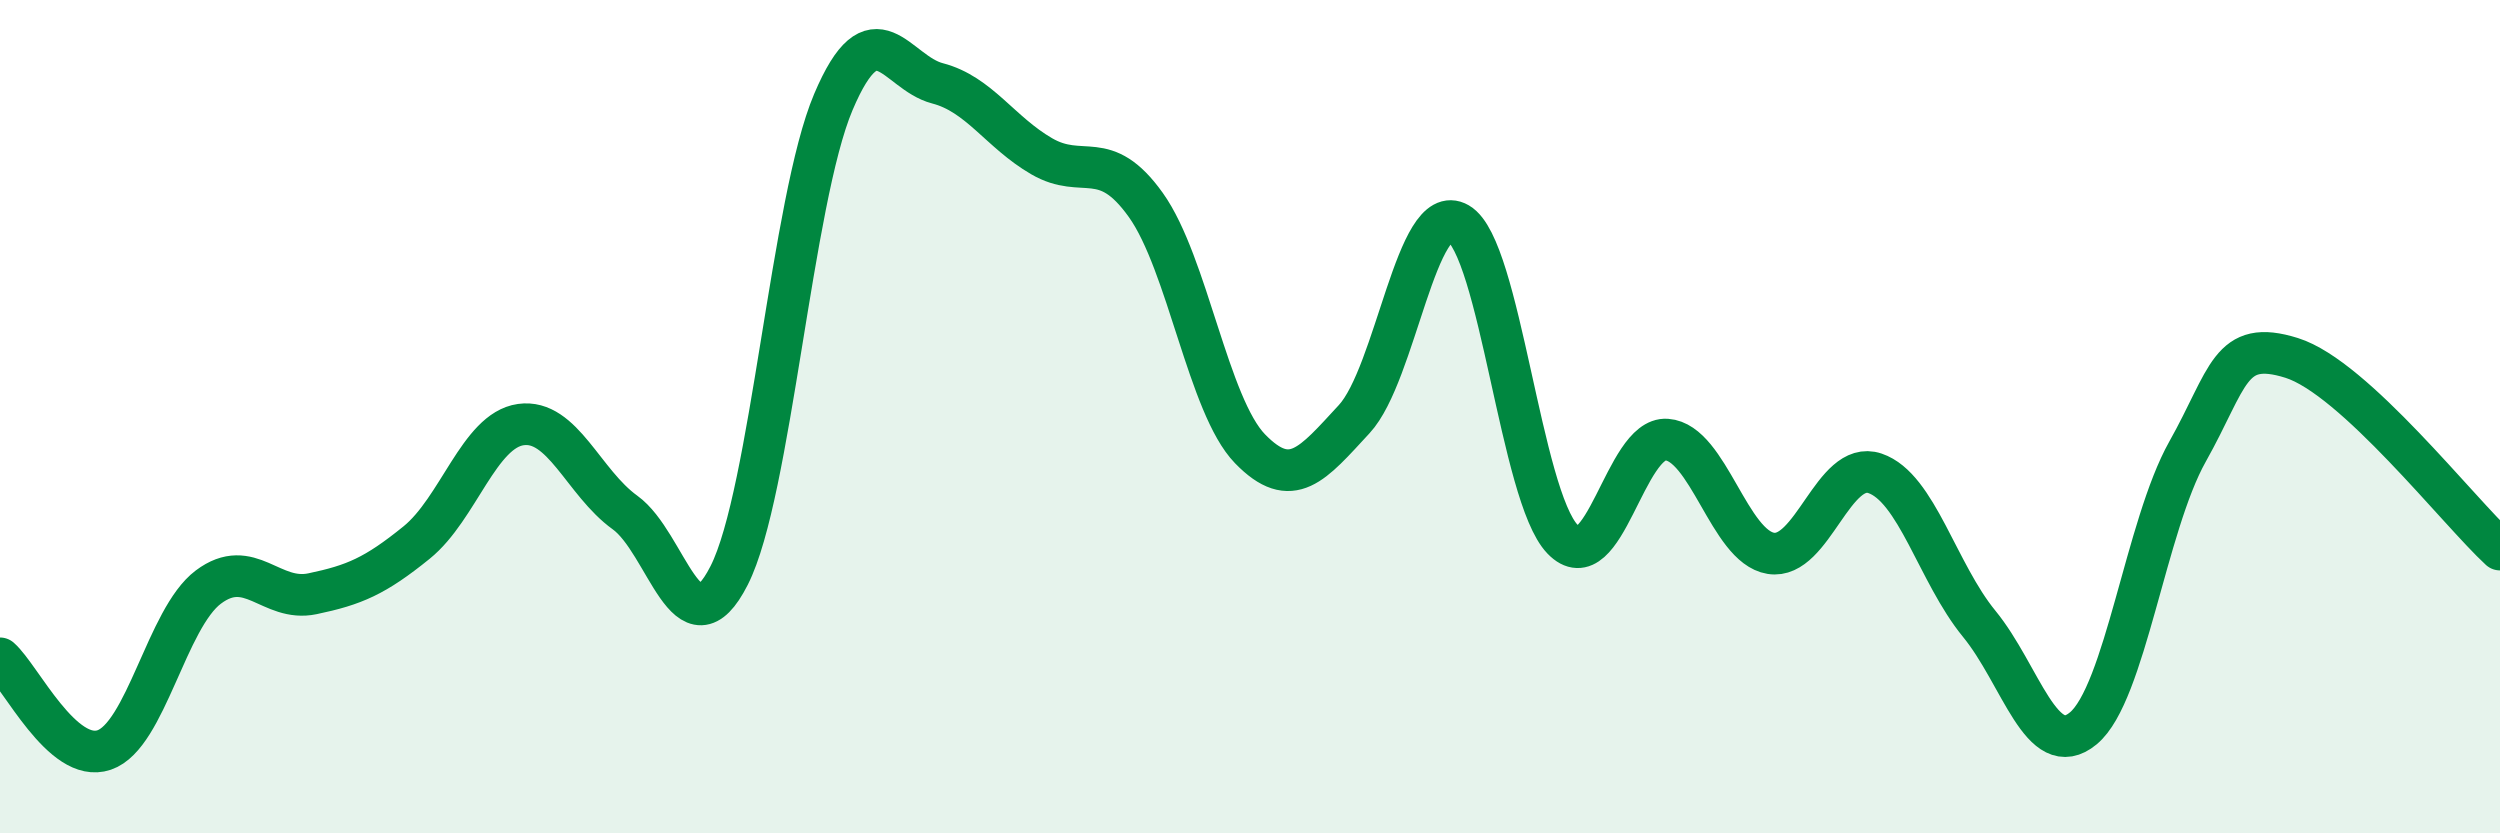 
    <svg width="60" height="20" viewBox="0 0 60 20" xmlns="http://www.w3.org/2000/svg">
      <path
        d="M 0,15.8 C 0.5,16.24 1.5,18.34 2.5,18 C 3.5,17.66 4,14.84 5,14.09 C 6,13.34 6.5,14.46 7.5,14.25 C 8.5,14.04 9,13.83 10,13.02 C 11,12.21 11.5,10.33 12.5,10.19 C 13.5,10.05 14,11.58 15,12.3 C 16,13.02 16.5,15.78 17.5,13.81 C 18.5,11.84 19,4.81 20,2.45 C 21,0.09 21.5,1.74 22.5,2 C 23.5,2.26 24,3.17 25,3.75 C 26,4.33 26.5,3.52 27.5,4.92 C 28.5,6.32 29,9.74 30,10.77 C 31,11.8 31.5,11.14 32.5,10.06 C 33.5,8.98 34,4.78 35,5.36 C 36,5.94 36.5,11.9 37.5,12.94 C 38.5,13.98 39,10.48 40,10.55 C 41,10.62 41.5,13.12 42.5,13.28 C 43.5,13.44 44,11.02 45,11.36 C 46,11.7 46.5,13.75 47.5,14.97 C 48.5,16.19 49,18.31 50,17.48 C 51,16.65 51.5,12.62 52.5,10.84 C 53.5,9.06 53.5,8.12 55,8.59 C 56.5,9.06 59,12.27 60,13.19L60 20L0 20Z"
        fill="#008740"
        opacity="0.1"
        stroke-linecap="round"
        stroke-linejoin="round"
      />
      <path
        d="M 0,15.8 C 0.5,16.24 1.5,18.34 2.5,18 C 3.5,17.66 4,14.84 5,14.09 C 6,13.34 6.5,14.46 7.5,14.25 C 8.5,14.04 9,13.83 10,13.02 C 11,12.21 11.5,10.33 12.5,10.19 C 13.5,10.05 14,11.58 15,12.3 C 16,13.02 16.5,15.78 17.5,13.81 C 18.5,11.84 19,4.81 20,2.45 C 21,0.09 21.5,1.74 22.5,2 C 23.5,2.26 24,3.17 25,3.75 C 26,4.33 26.5,3.52 27.5,4.92 C 28.5,6.32 29,9.74 30,10.77 C 31,11.8 31.5,11.14 32.5,10.06 C 33.5,8.98 34,4.78 35,5.36 C 36,5.94 36.5,11.9 37.5,12.94 C 38.5,13.98 39,10.48 40,10.55 C 41,10.62 41.5,13.12 42.5,13.28 C 43.5,13.44 44,11.02 45,11.36 C 46,11.7 46.5,13.75 47.5,14.97 C 48.5,16.19 49,18.31 50,17.48 C 51,16.65 51.5,12.62 52.5,10.84 C 53.5,9.06 53.5,8.12 55,8.59 C 56.5,9.06 59,12.27 60,13.19"
        stroke="#008740"
        stroke-width="1"
        fill="none"
        stroke-linecap="round"
        stroke-linejoin="round"
      />
    </svg>
  